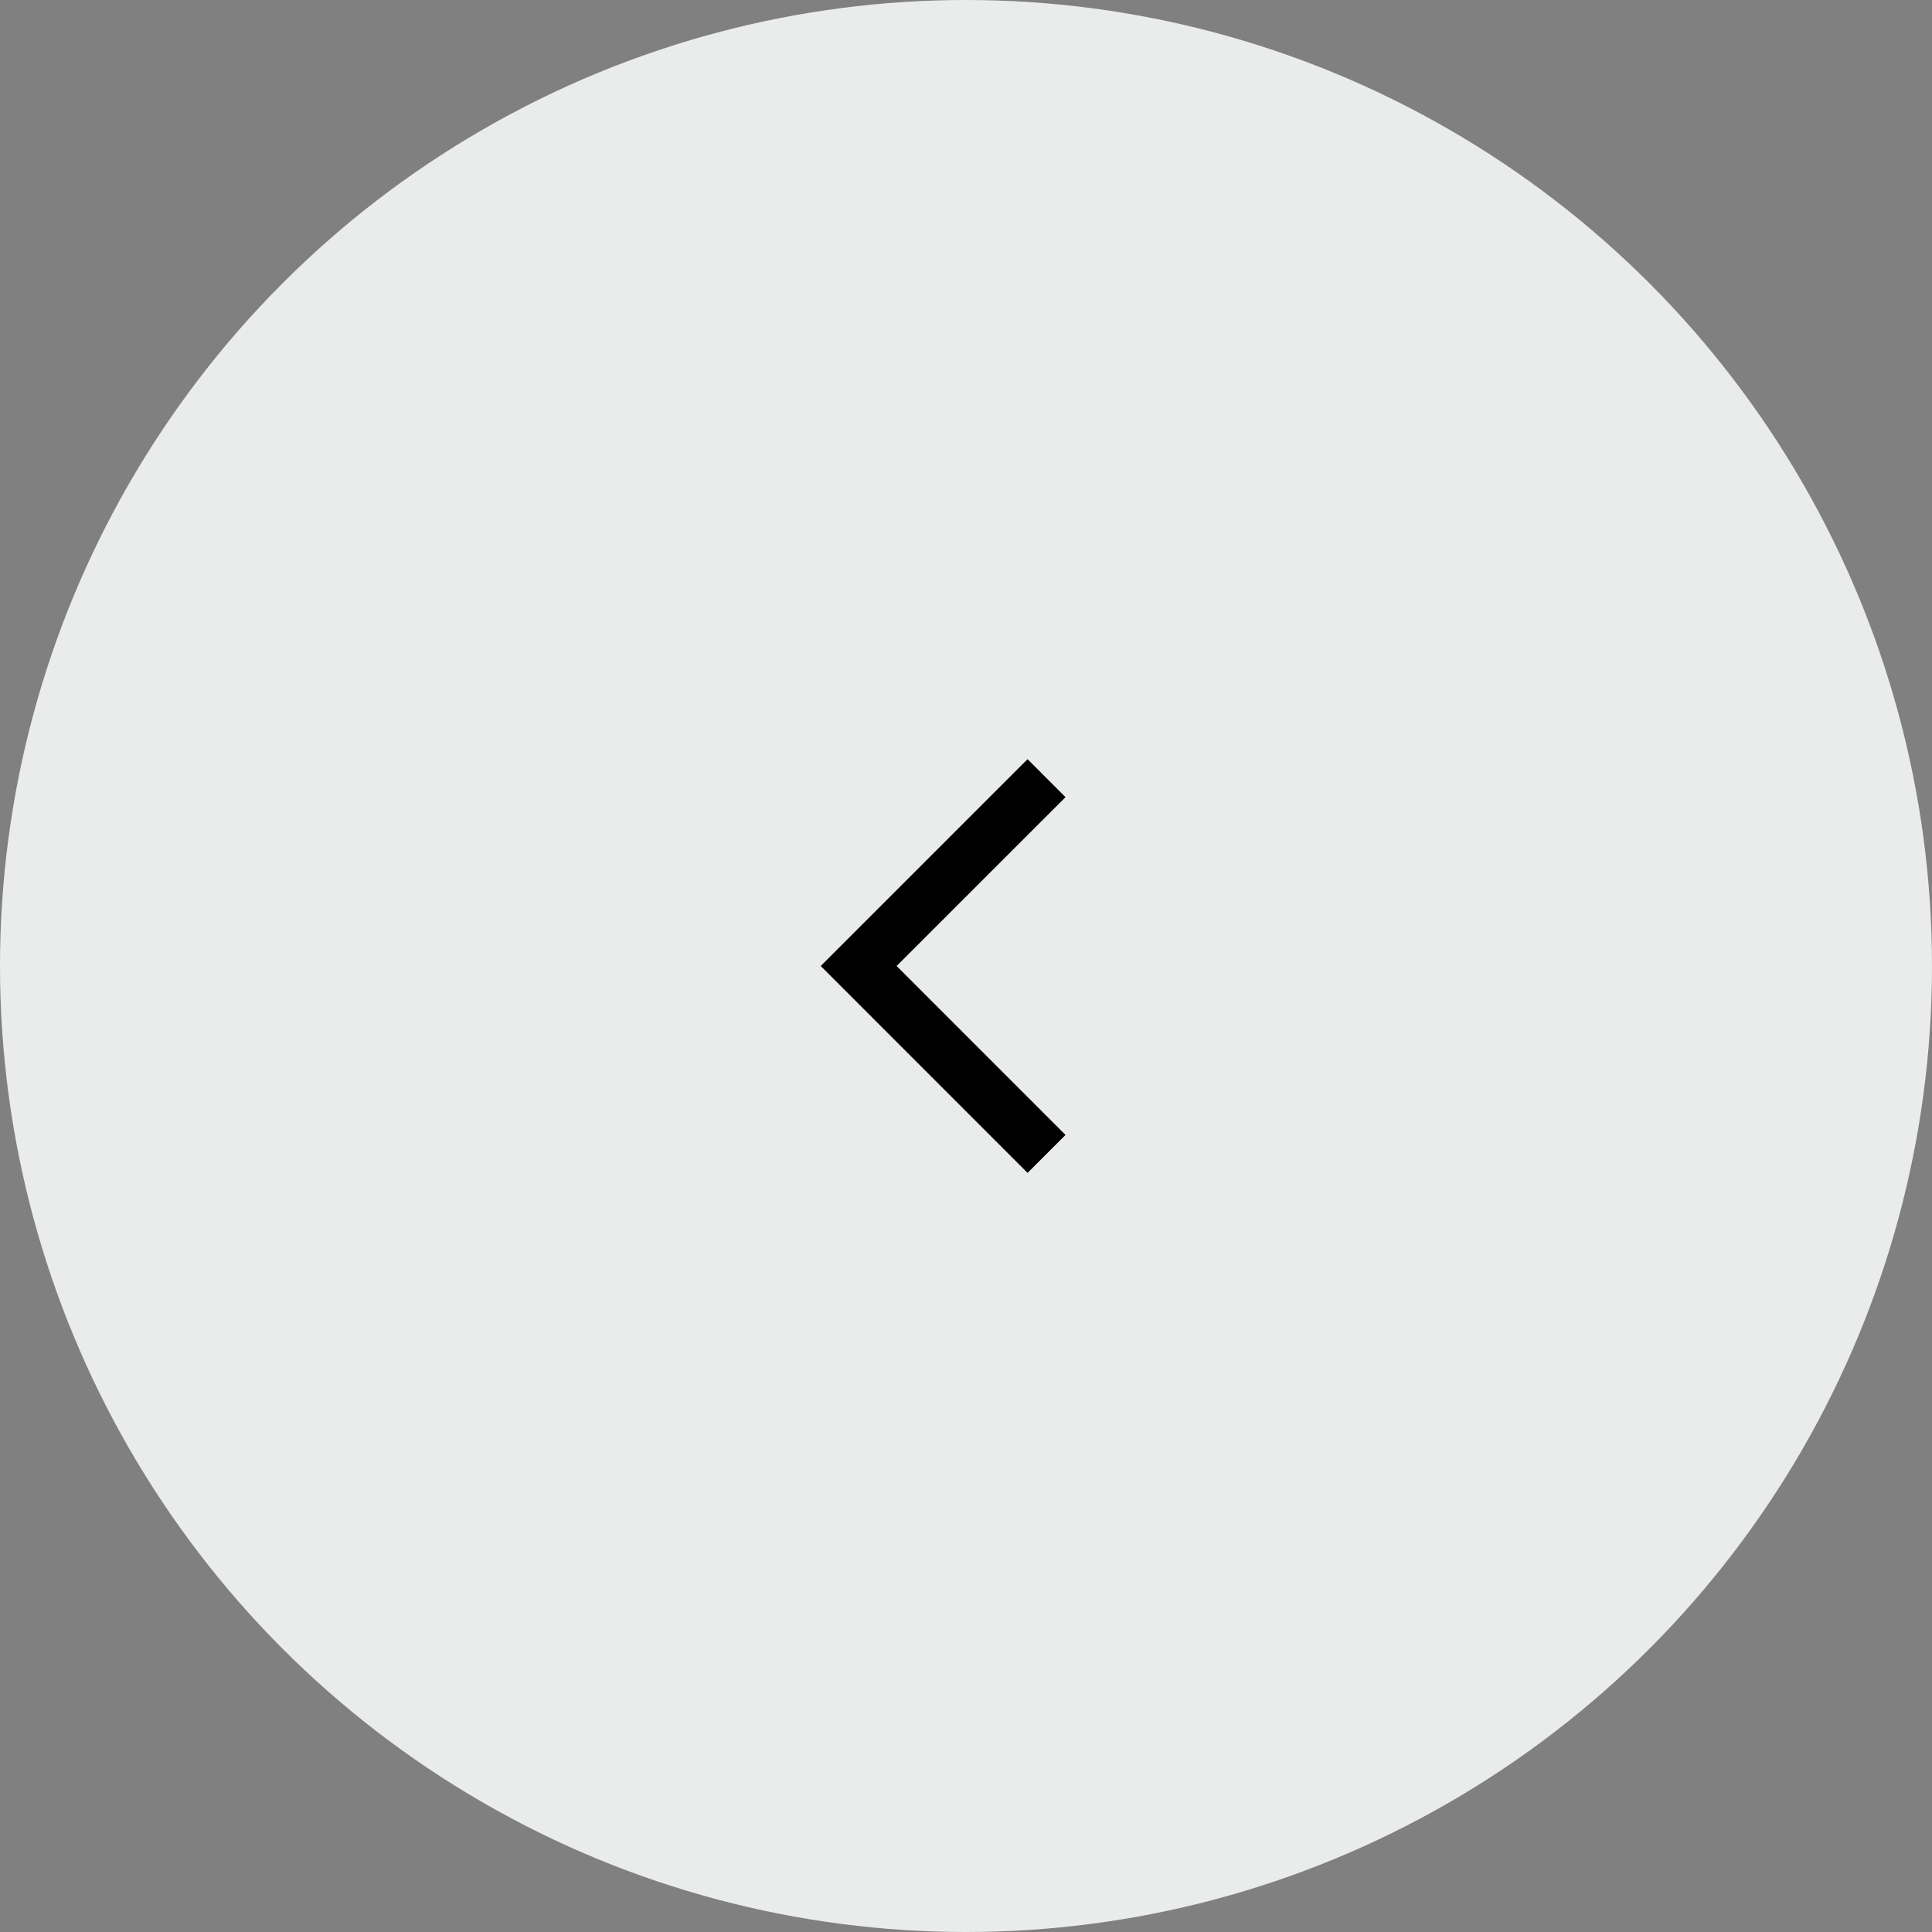 <svg width="36" height="36" viewBox="0 0 36 36" fill="none" xmlns="http://www.w3.org/2000/svg">
<rect x="0" y="0" width="36" height="36" fill="#808080" stroke="none"/>
<circle cx="18" cy="18" r="18" fill="#E9ECEB"/>
<rect width="16" height="16" transform="translate(10 10)" fill="#E9ECEB"/>
<path fill-rule="evenodd" clip-rule="evenodd" d="M15.293 18L19.147 21.855L19.854 21.148L16.707 18L19.854 14.854L19.147 14.146L15.293 18Z" fill="black"/>
</svg>
